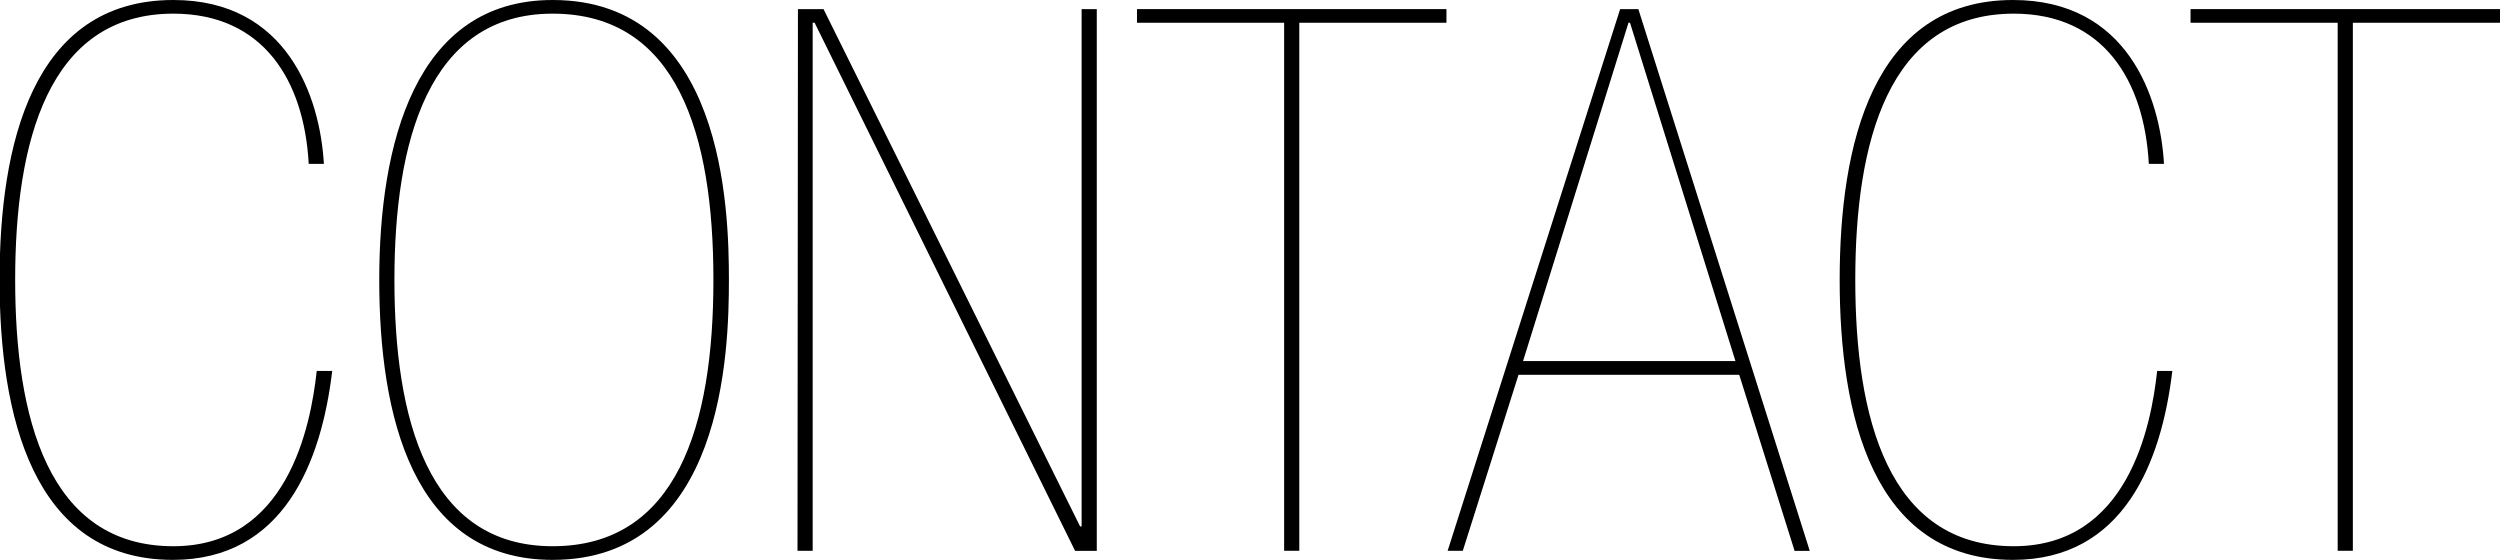 <svg xmlns="http://www.w3.org/2000/svg" viewBox="0 0 230.72 51.67"><title>Asset 2</title><g id="Layer_2" data-name="Layer 2"><g id="ヘッダー_フッター" data-name="ヘッダー・フッター"><path d="M30.66,34.23c-1,8.4-4.48,17.44-14.7,17.44-13,0-16-13.45-16-25.84S2.94,0,16,0C26.53,0,29.54,9,29.89,15.12h-1.4C28.07,7.42,24.29,1.26,16,1.26,4.41,1.26,1.4,13.16,1.4,25.83S4.41,50.41,16,50.41c10.5,0,12.67-11,13.23-16.18Z"/><path d="M51,51.67c-13,0-16-13.45-16-25.84S38.22,0,51,0C66.78,0,67.27,19.25,67.27,25.83S66.78,51.67,51,51.67ZM51,50.41c11.48,0,14.84-11.14,14.84-24.58S62.51,1.26,51,1.26,36.4,13.16,36.4,25.83,39.41,50.41,51,50.41Z"/><path d="M73.64.84H76L99.68,48.58h.14V.84h1.4v50h-2L75.18,2.1H75V50.83h-1.4Z"/><path d="M118.51,2.1H104.93V.84h28.56V2.1H119.91V50.83h-1.4Z"/><path d="M149.52.84h1.68l15.82,50h-1.4l-5.11-16.25H140.14L135,50.83h-1.4Zm.91,1.26h-.14l-9.73,31.22h19.6Z"/><path d="M200.48,34.23c-1,8.4-4.48,17.44-14.7,17.44-13,0-16-13.45-16-25.84S172.76,0,185.78,0c10.57,0,13.58,9,13.93,15.12h-1.4c-.42-7.7-4.2-13.86-12.46-13.86-11.62,0-14.63,11.9-14.63,24.57s3,24.58,14.63,24.58c10.5,0,12.67-11,13.23-16.18Z"/><path d="M215.74,2.1H202.16V.84h28.56V2.1H217.14V50.83h-1.4Z"/></g></g></svg>